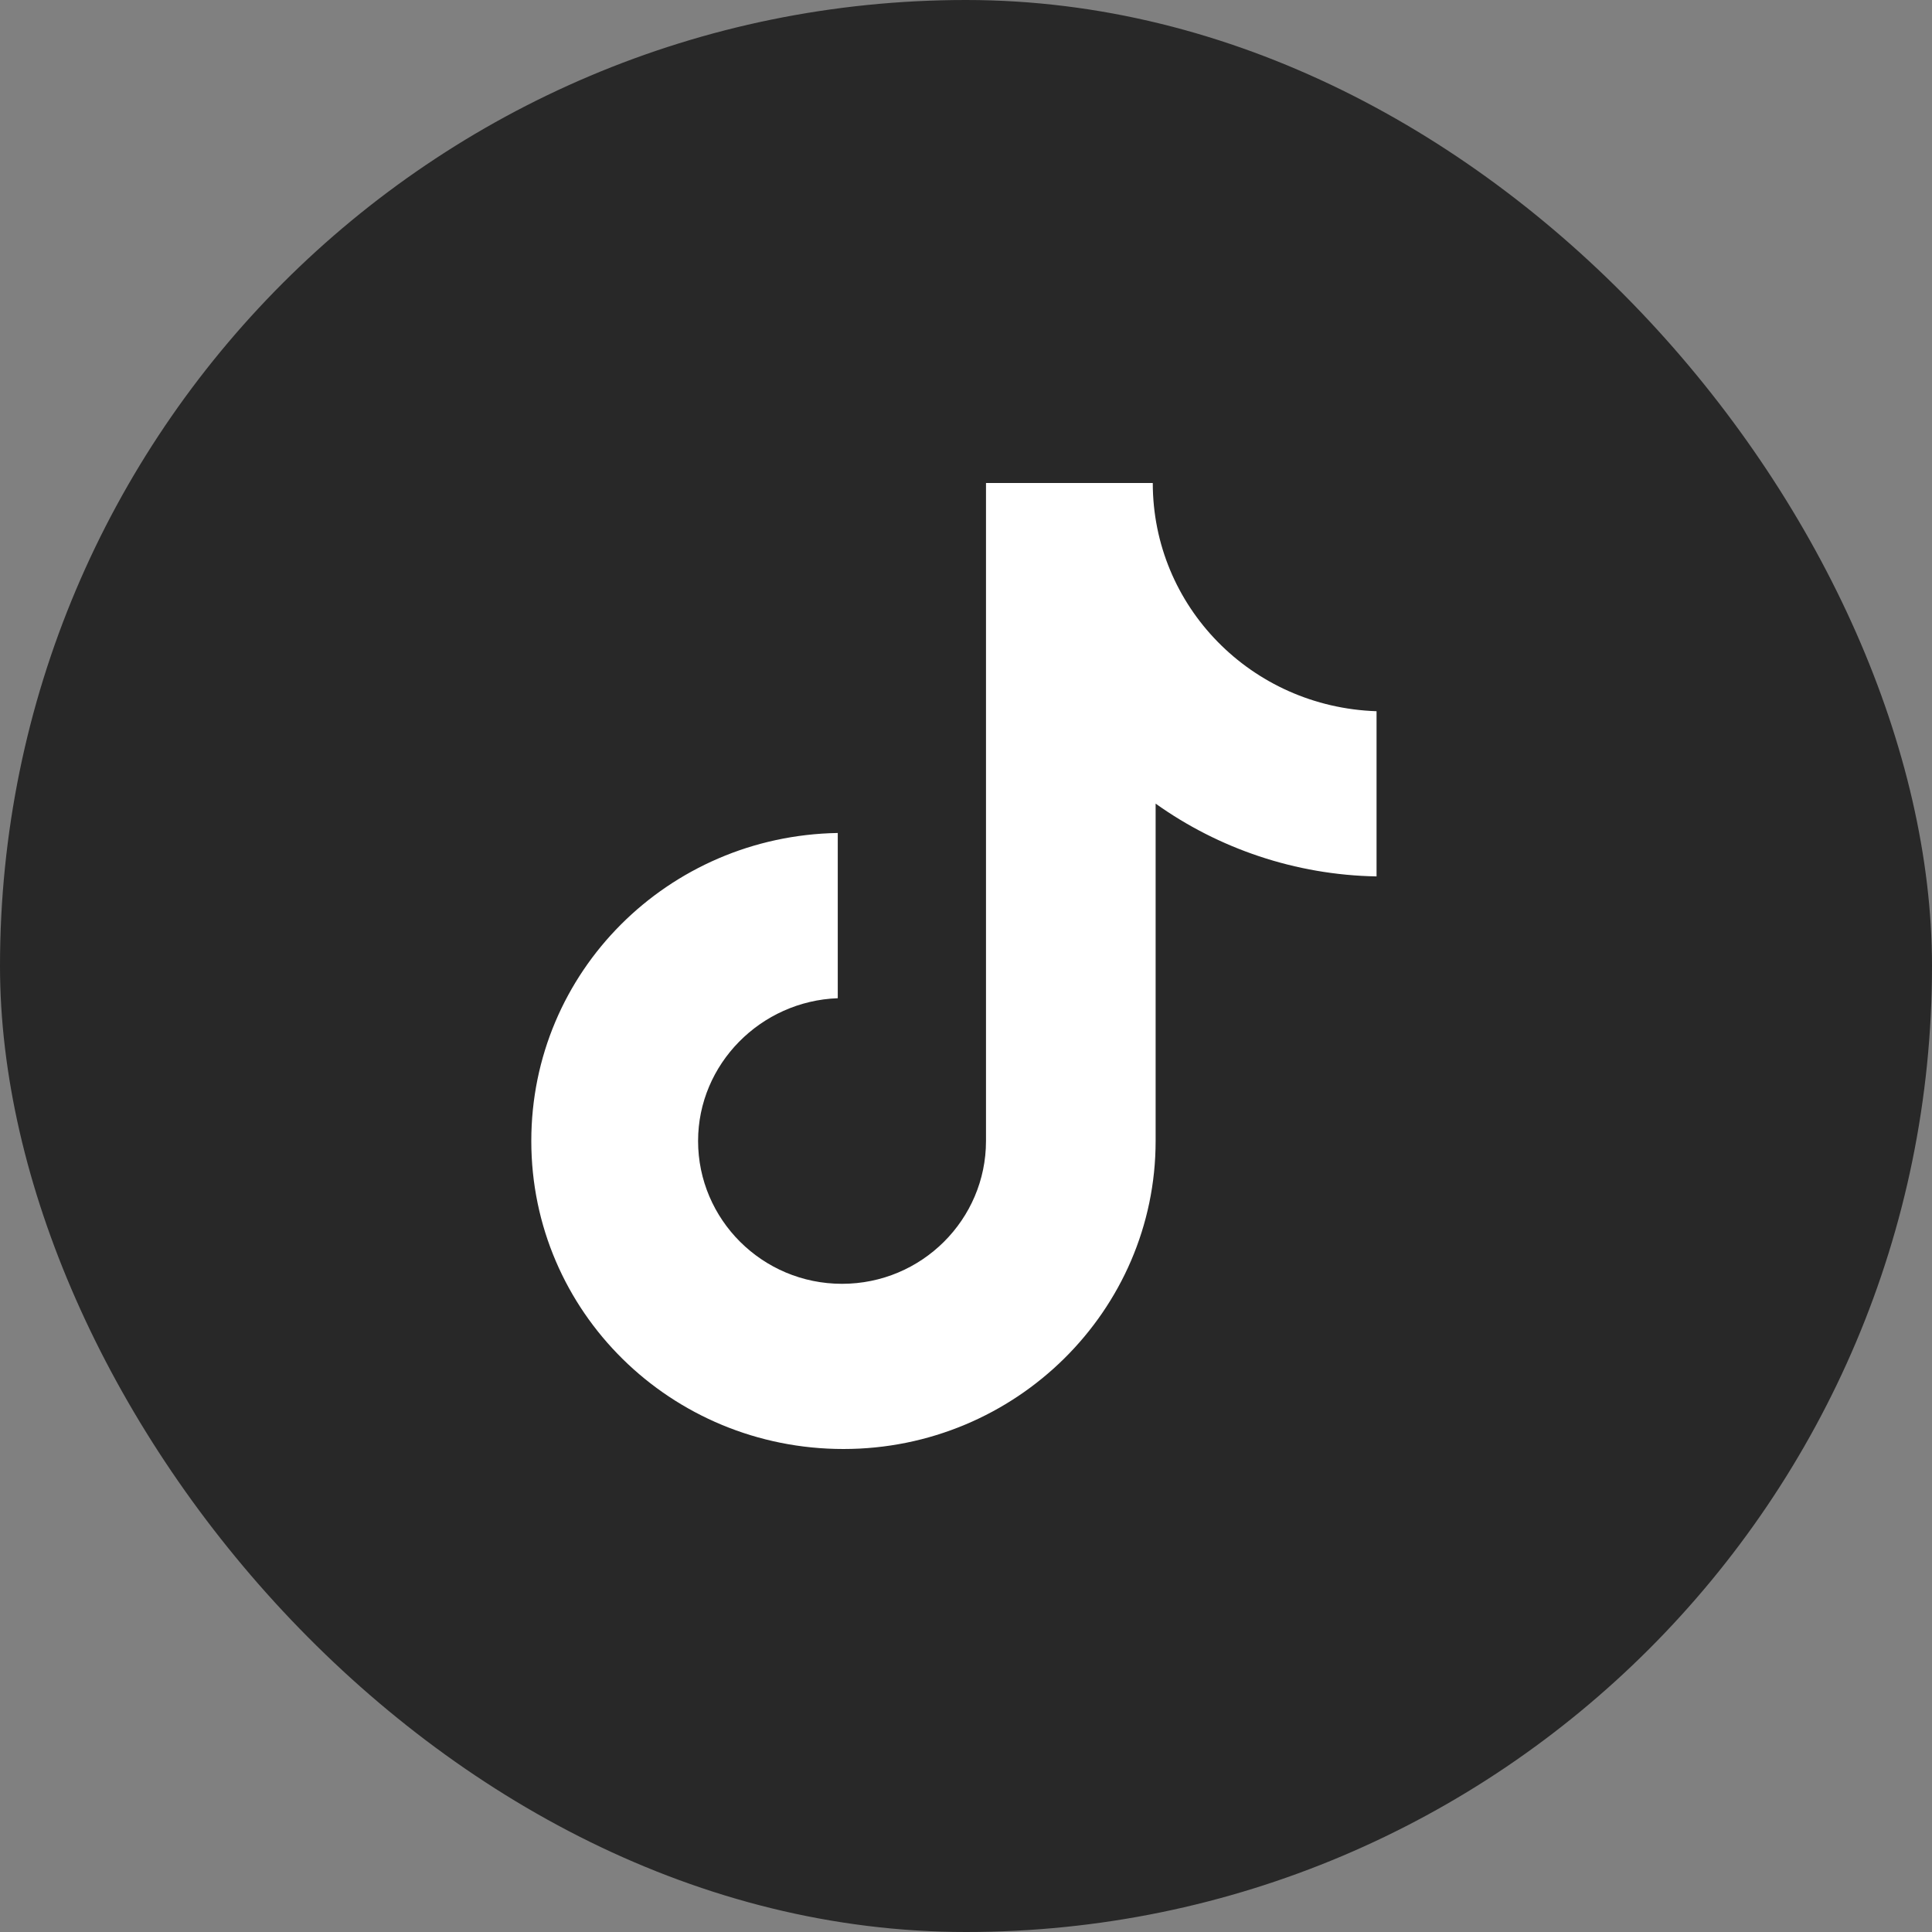 <svg width="40" height="40" viewBox="0 0 40 40" fill="none" xmlns="http://www.w3.org/2000/svg">
<rect x="0" y="0" width="40" height="40" fill="#808080" stroke="none"/>
<rect width="40" height="40" rx="20" fill="#282828"/>
<path d="M23.867 10H20.414V23.623C20.414 25.246 19.086 26.58 17.433 26.58C15.781 26.58 14.453 25.246 14.453 23.623C14.453 22.029 15.751 20.725 17.345 20.667V17.246C13.833 17.304 11 20.116 11 23.623C11 27.159 13.892 30 17.463 30C21.034 30 23.926 27.13 23.926 23.623V16.638C25.224 17.565 26.818 18.116 28.5 18.145V14.725C25.903 14.638 23.867 12.551 23.867 10Z" fill="white"/>
</svg>
